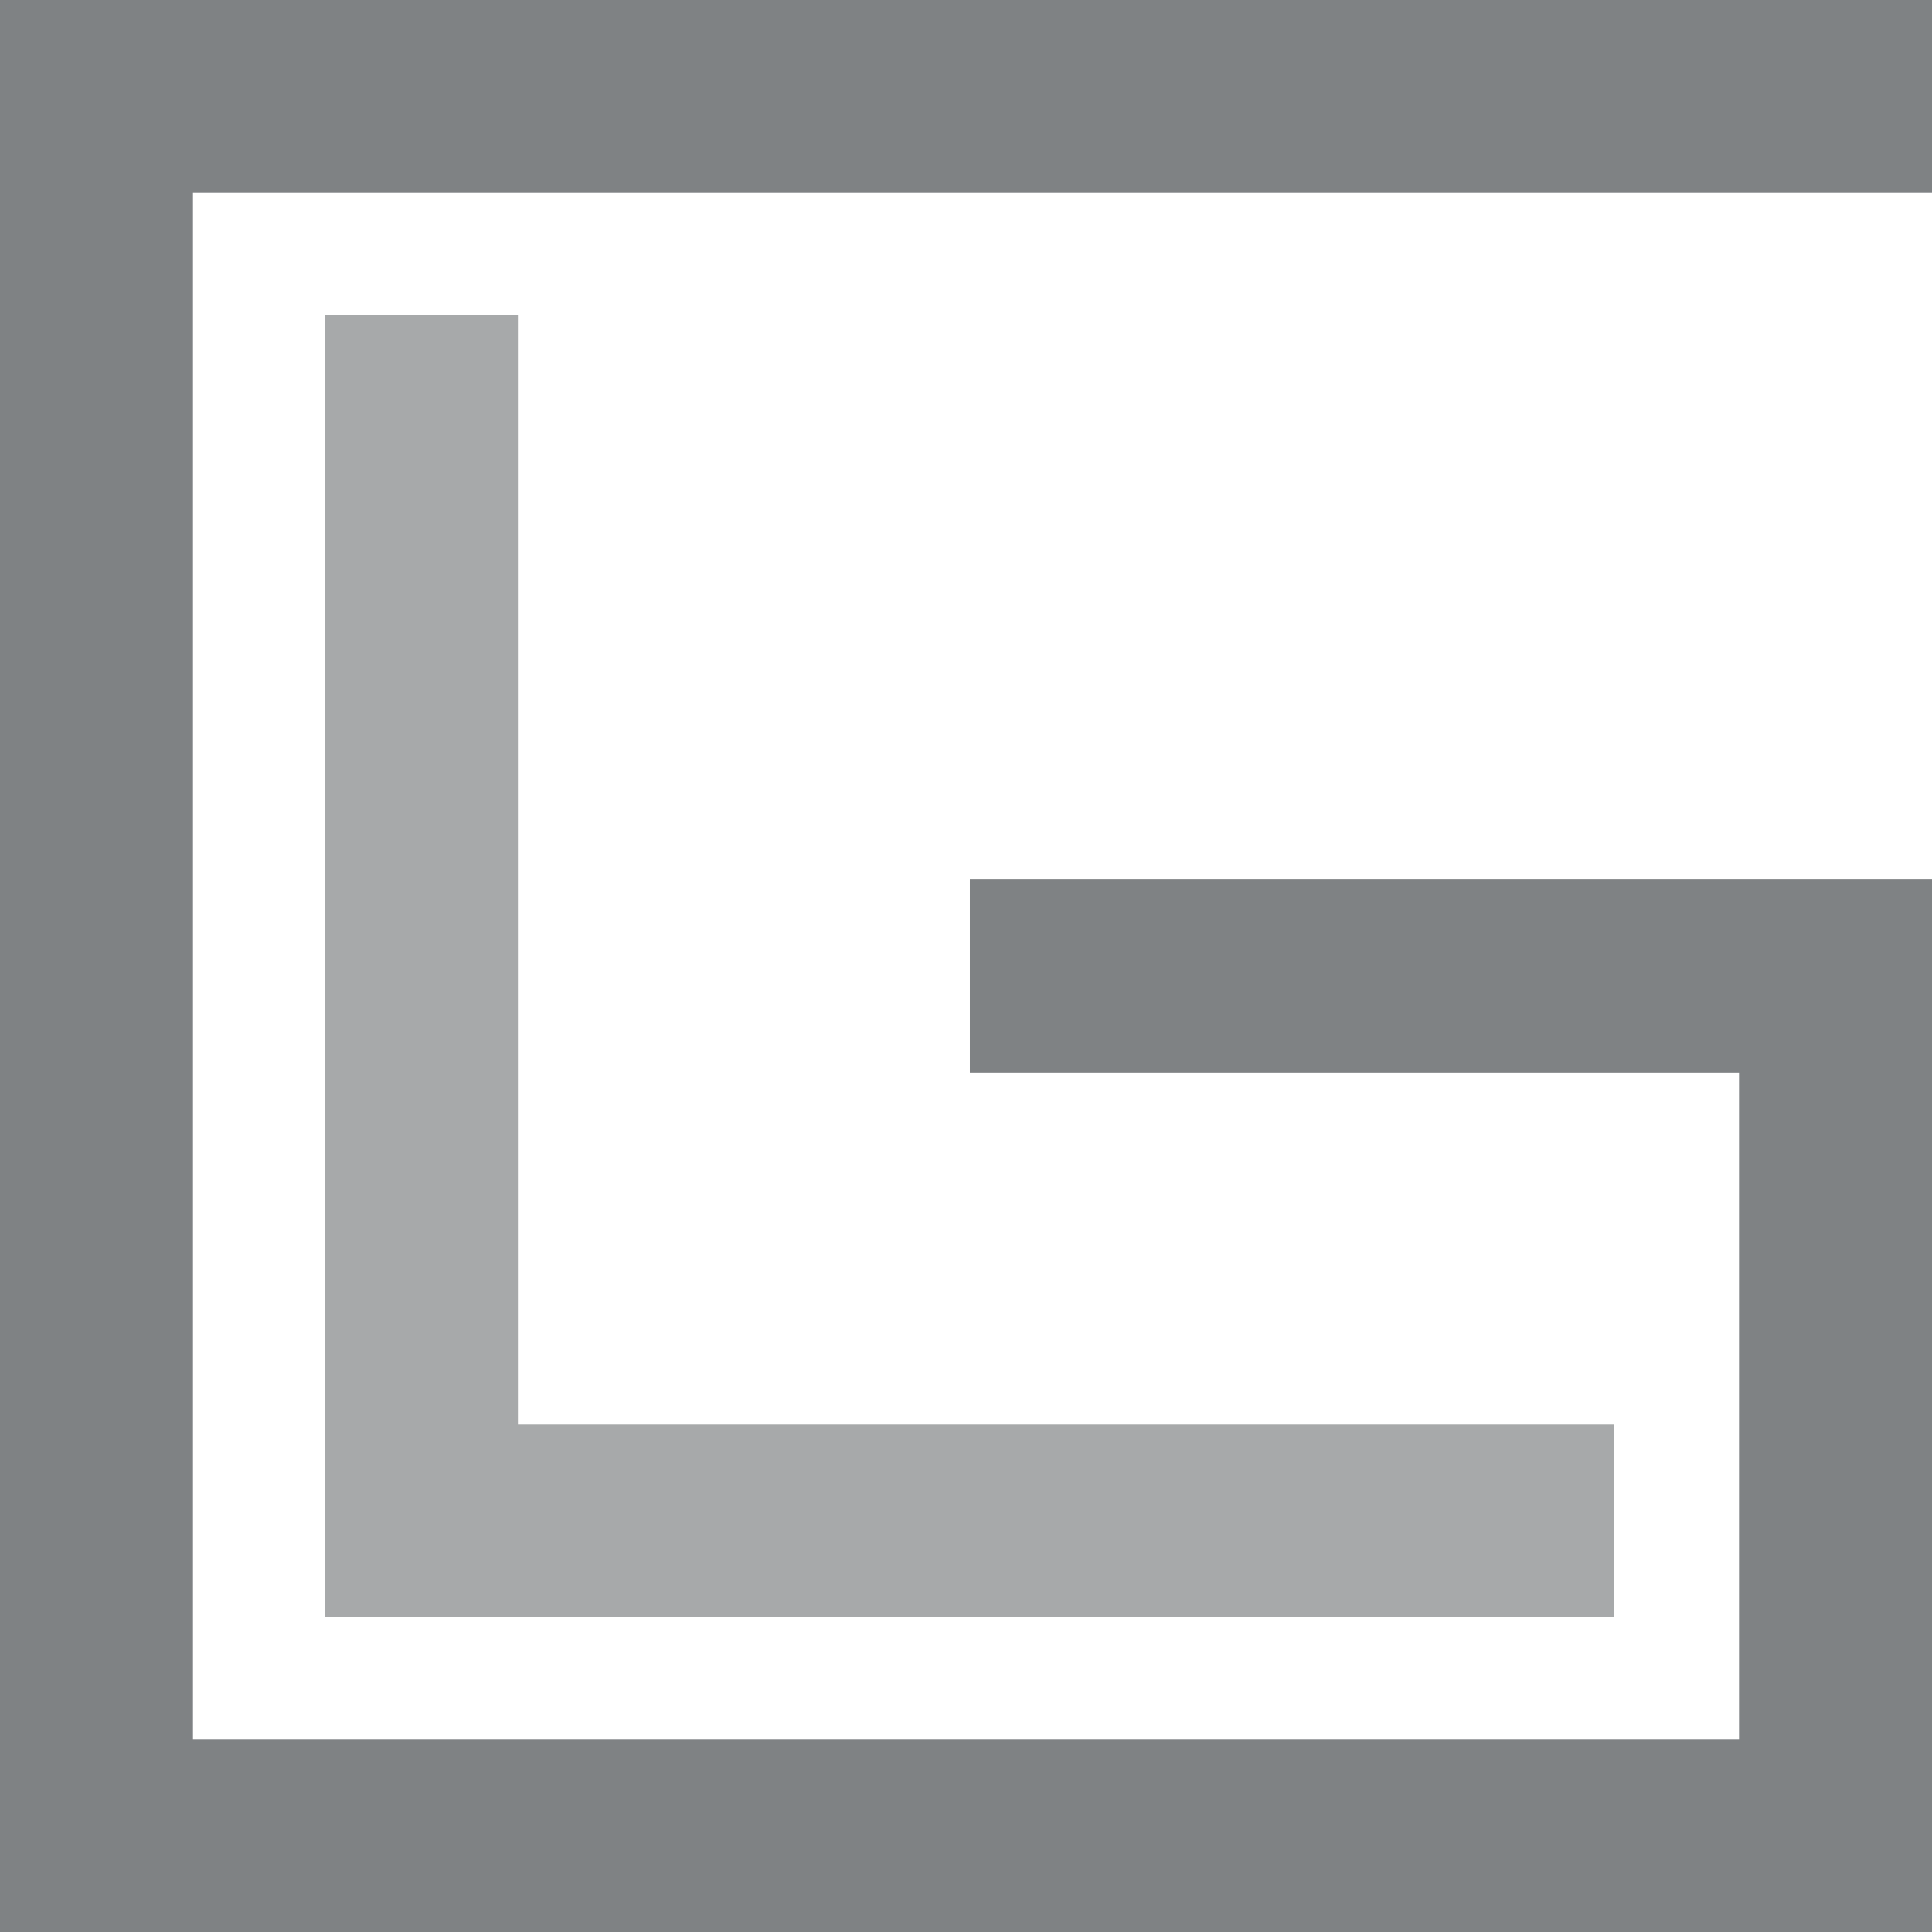 <?xml version="1.0" encoding="UTF-8"?> <svg xmlns="http://www.w3.org/2000/svg" id="Camada_1" data-name="Camada 1" viewBox="0 0 50.06 50.06"><defs><style>.cls-1{fill:#7f8284;}.cls-2{fill:#a7a9aa;}</style></defs><polygon class="cls-1" points="50.06 50.06 0 50.06 0 0 50.06 0 50.06 5 5 5 5 45.06 45.06 45.06 45.06 27.79 25.13 27.79 25.13 22.79 50.06 22.79 50.06 50.06"></polygon><polygon class="cls-2" points="41.83 41.91 8.42 41.91 8.42 8.16 13.42 8.16 13.42 36.91 41.83 36.91 41.83 41.91"></polygon></svg> 